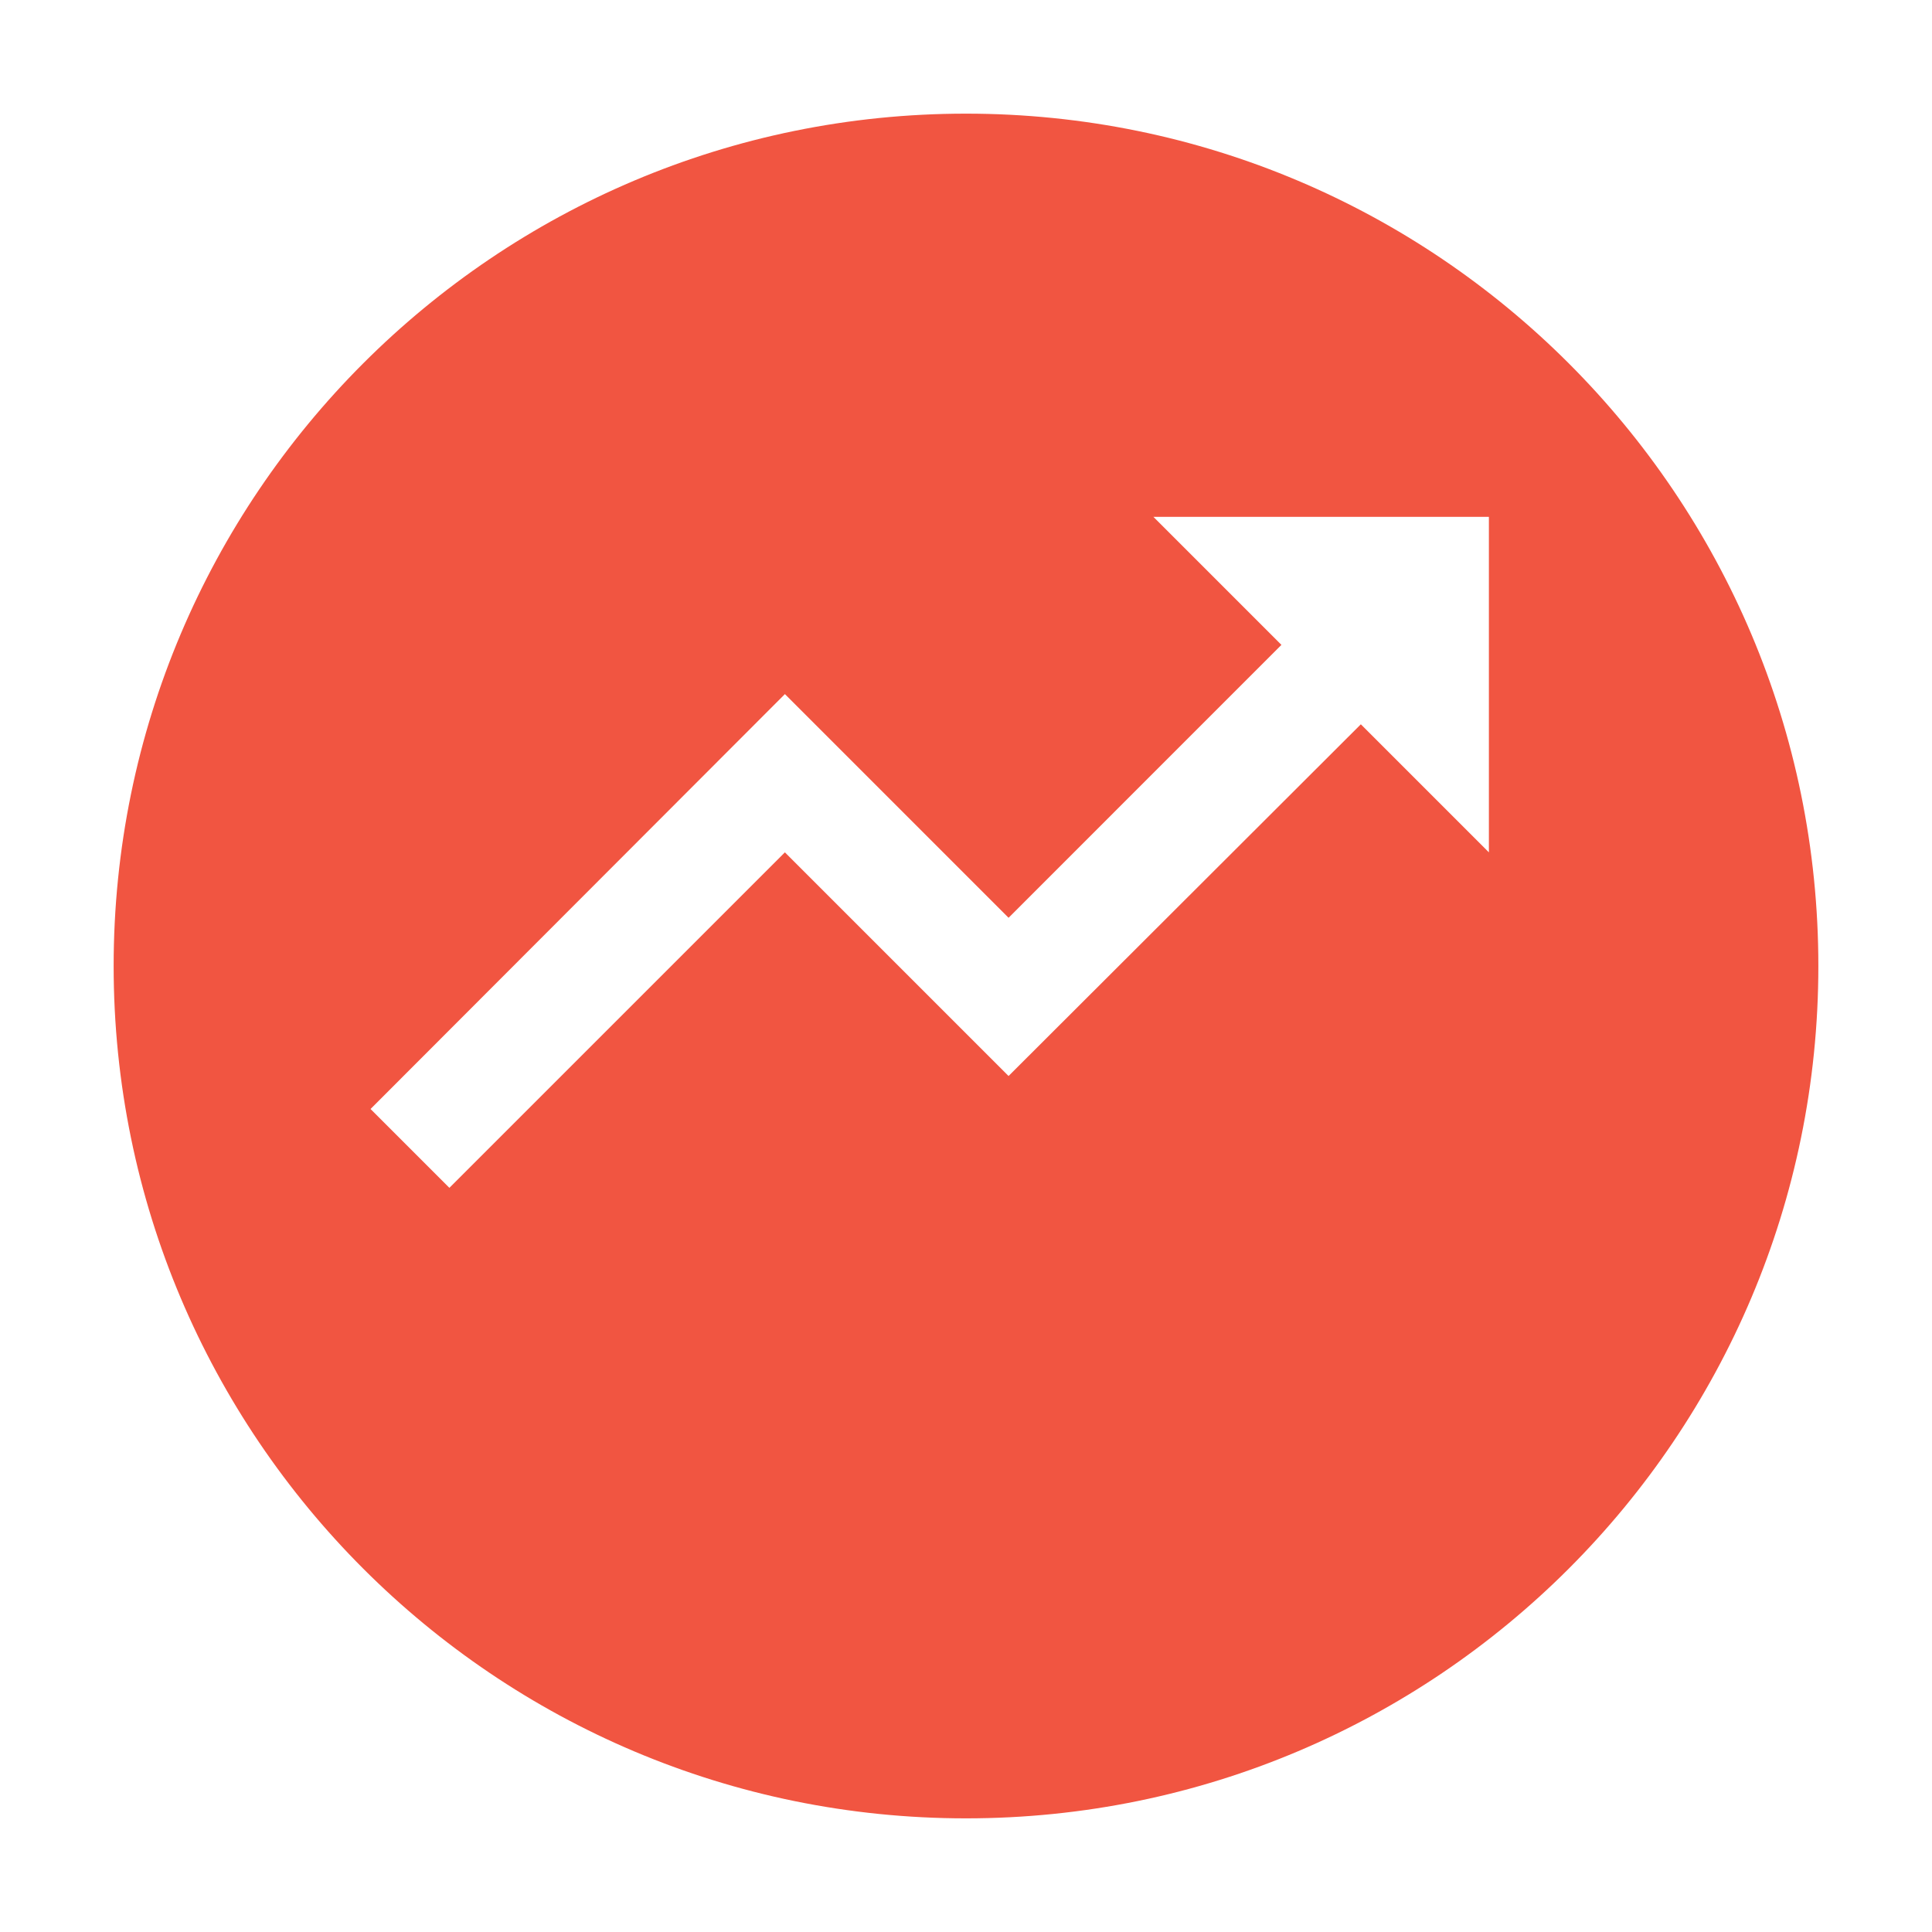 <svg width="68" height="68" viewBox="0 0 68 68" fill="none" xmlns="http://www.w3.org/2000/svg">
  <g filter="url(#filter0_d_702_914)">
    <path
      d="M64 30C64 46.569 50.568 60 34 60C17.431 60 4 46.569 4 30C4 13.431 17.431 0 34 0C50.568 0 64 13.431 64 30Z"
      fill="#F15541" />
  </g>
  <path fill-rule="evenodd" clip-rule="evenodd"
    d="M40.595 18.191L45.102 22.698L35.498 32.303L27.626 24.43L13.042 39.033L15.817 41.808L27.626 30L35.498 37.872L47.897 25.493L52.404 30V18.191H40.595Z"
    fill="white" />
  <defs>
    <filter id="filter0_d_702_914" x="-0" y="0" width="68" height="68" filterUnits="userSpaceOnUse"
      colorInterpolationFilters="sRGB">
      <feFlood flood-opacity="0" result="BackgroundImageFix" />
      <feColorMatrix in="SourceAlpha" type="matrix" values="0 0 0 0 0 0 0 0 0 0 0 0 0 0 0 0 0 0 127 0"
        result="hardAlpha" />
      <feOffset dy="4" />
      <feGaussianBlur stdDeviation="2" />
      <feComposite in2="hardAlpha" operator="out" />
      <feColorMatrix type="matrix" values="0 0 0 0 0 0 0 0 0 0 0 0 0 0 0 0 0 0 0.25 0" />
      <feBlend mode="normal" in2="BackgroundImageFix" result="effect1_dropShadow_702_914" />
      <feBlend mode="normal" in="SourceGraphic" in2="effect1_dropShadow_702_914" result="shape" />
    </filter>
  </defs>
</svg>

